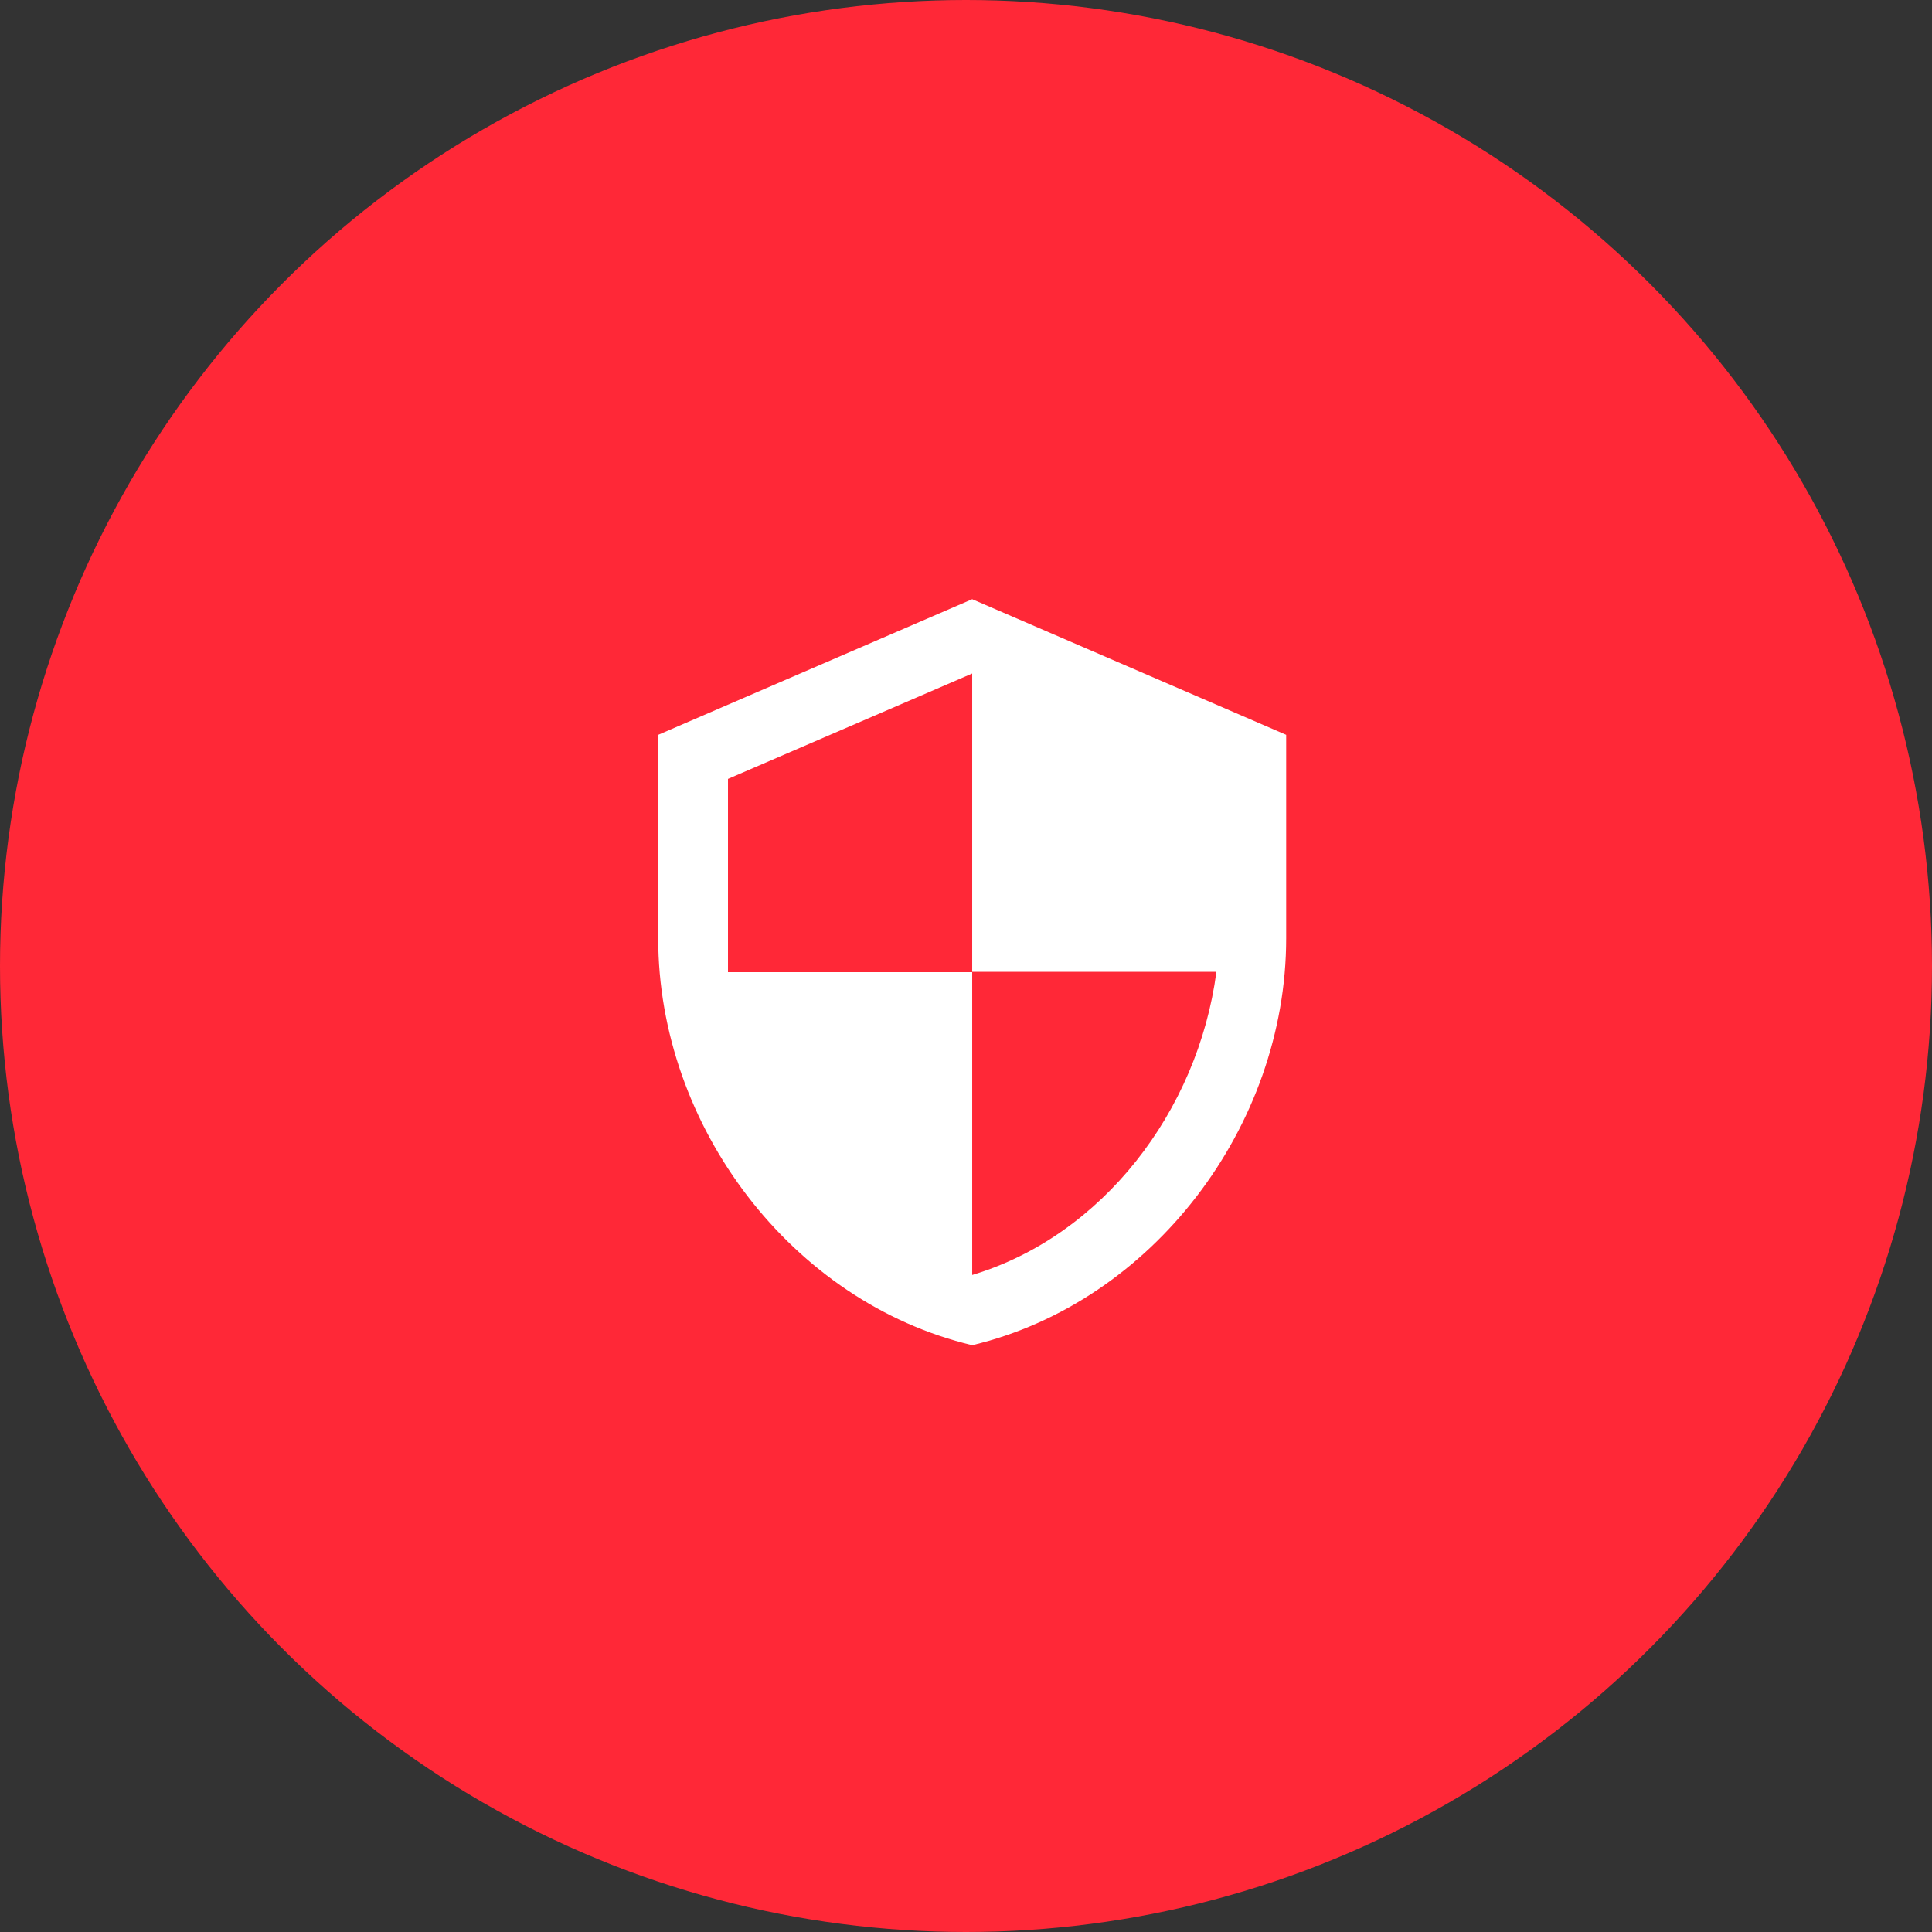 <svg xmlns="http://www.w3.org/2000/svg" width="156" height="156" viewBox="0 0 156 156">
  <rect x="0" y="0" width="156" height="156" fill="#333333" stroke="none"/>
  <g id="cloud-migration-4" transform="translate(20324 -9220)">
    <circle id="Ellipse_367" data-name="Ellipse 367" cx="78" cy="78" r="78" transform="translate(-20324 9220)" fill="#ff2837"/>
    <g id="security_1" data-name="security 1" transform="translate(-20278 9266)">
      <path id="Path_2463" data-name="Path 2463" d="M0,0H65V65H0Z" fill="none"/>
      <path id="Path_2464" data-name="Path 2464" d="M28.353,1,3,11.952V28.38c0,15.2,10.817,29.406,25.353,32.856,14.536-3.45,25.353-17.66,25.353-32.856V11.952Zm0,30.09H48.072c-1.493,11.28-9.24,21.329-19.719,24.477V31.118H8.634V15.511L28.353,7V31.09Z" transform="translate(4.147 1.382)" fill="#fff"/>
    </g>
  </g>
</svg>
